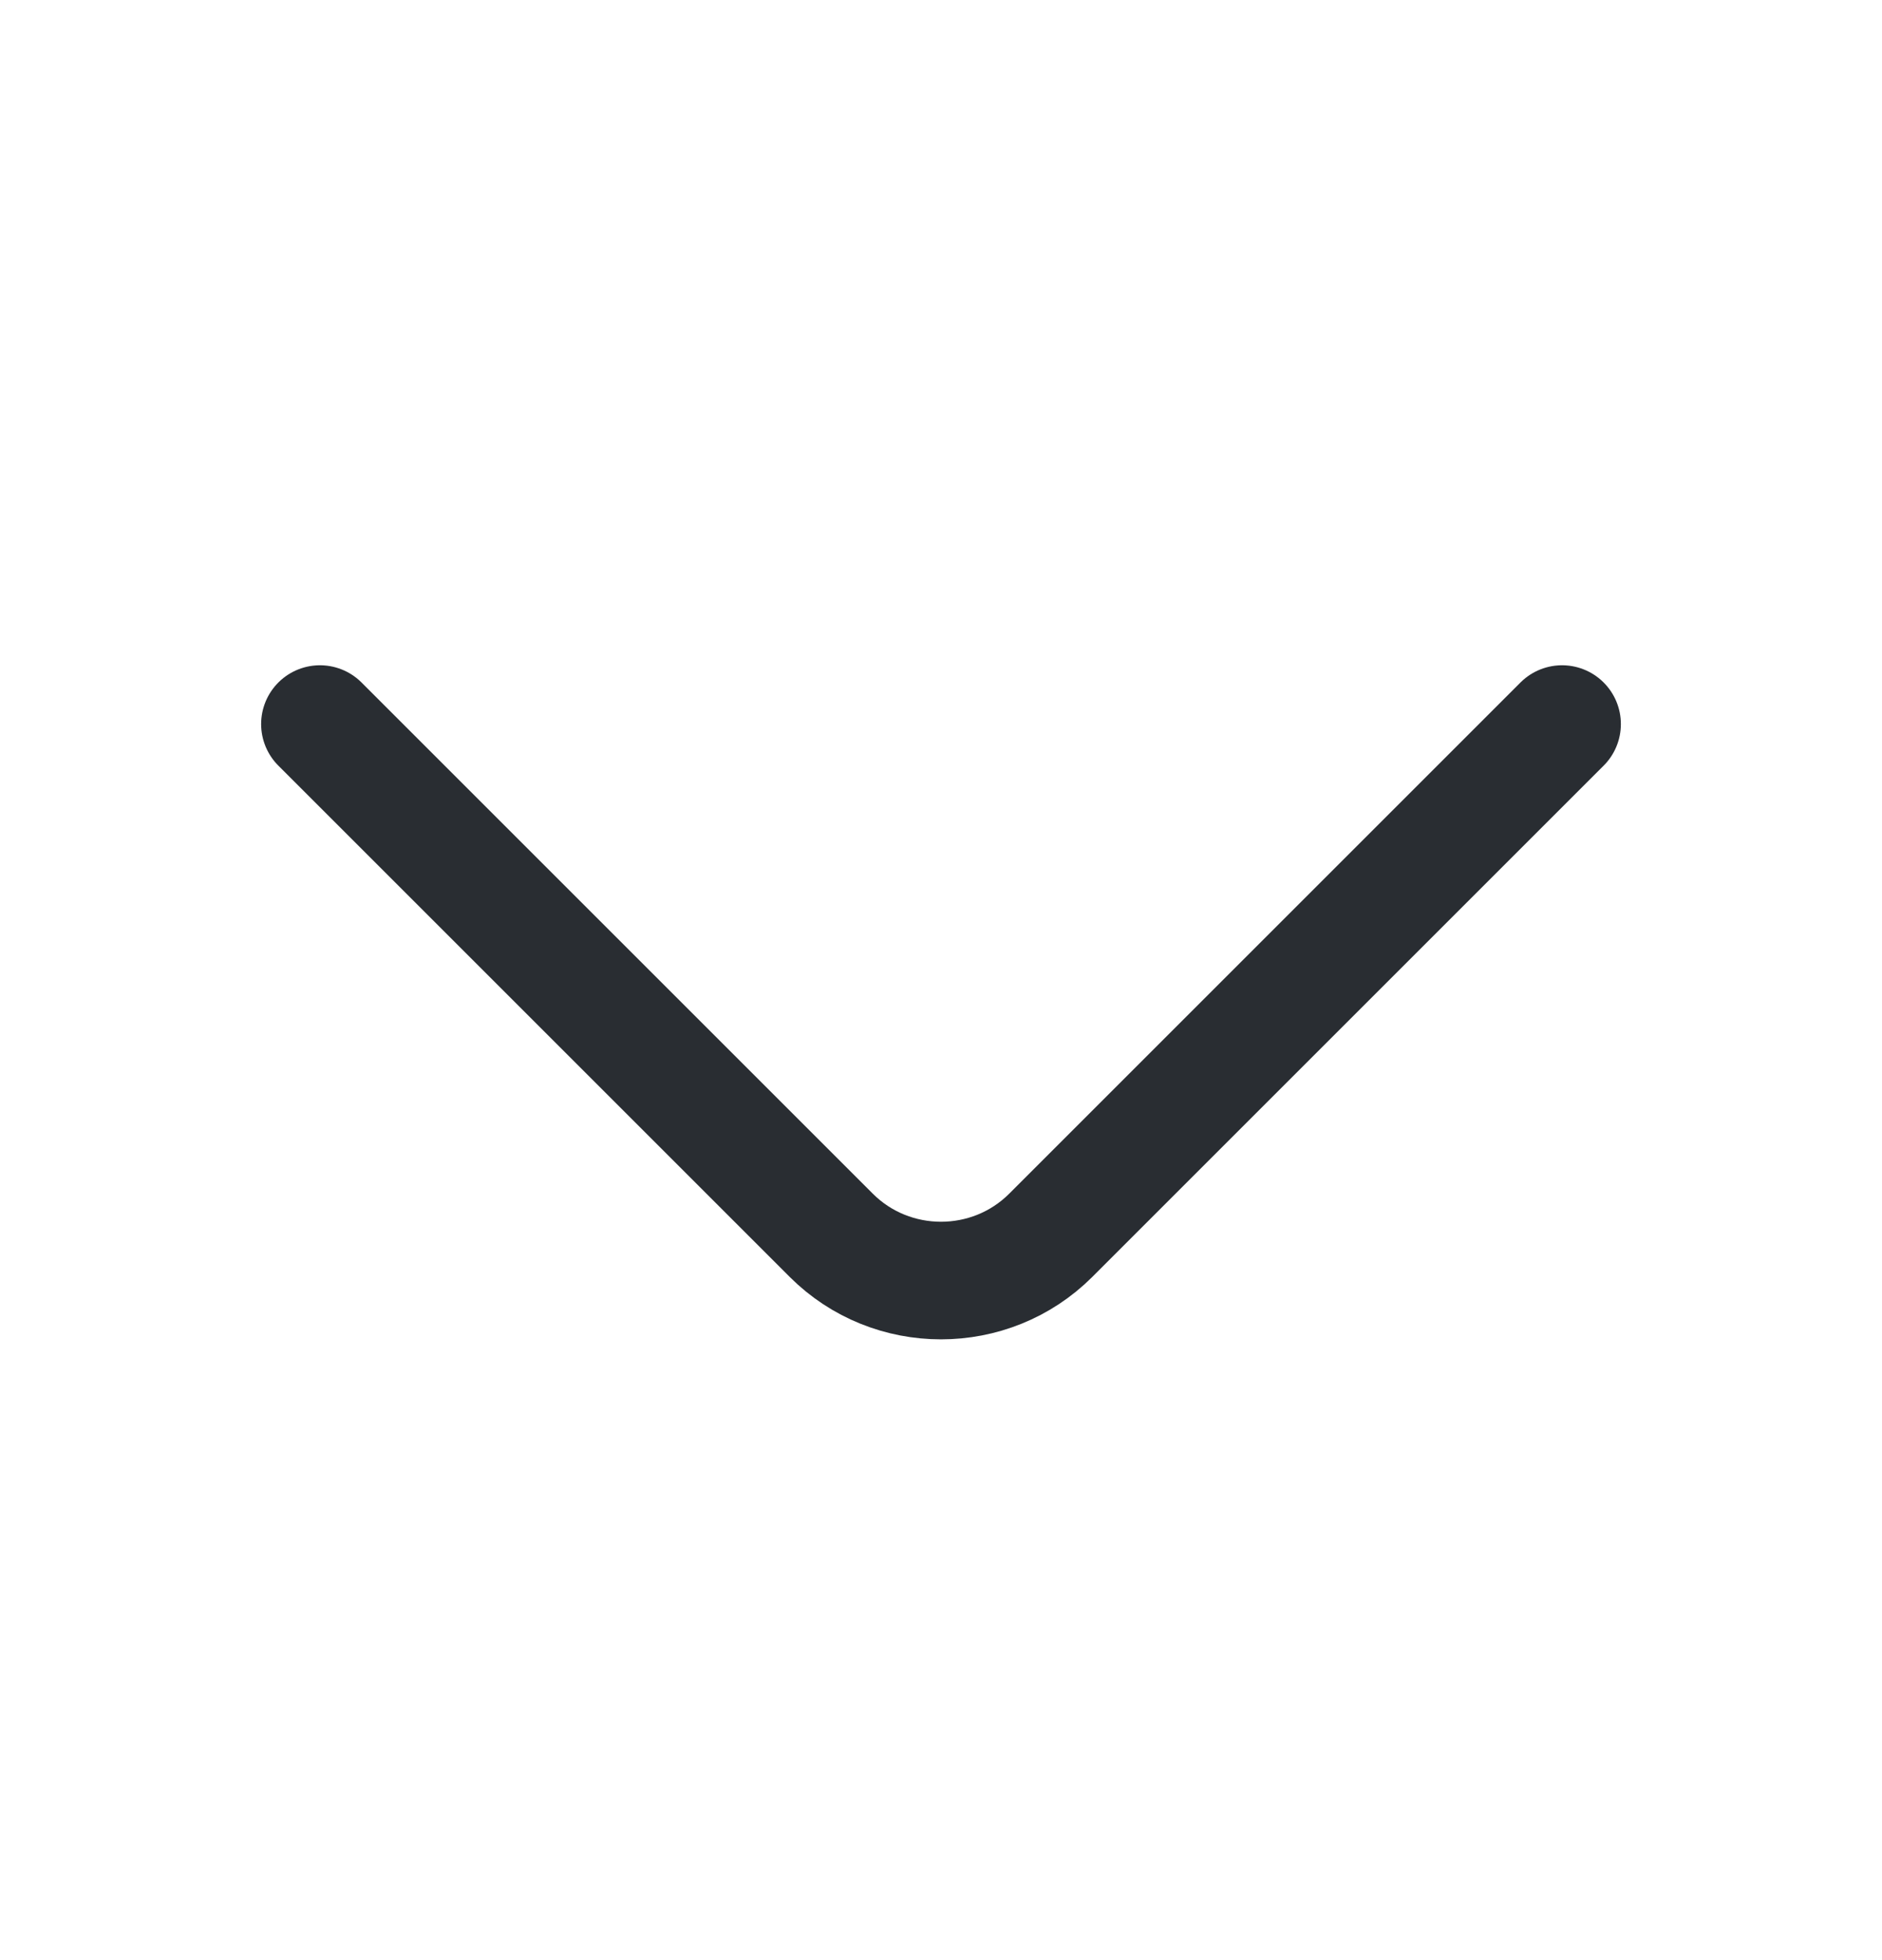 <svg width="24" height="25" viewBox="0 0 24 25" fill="none" xmlns="http://www.w3.org/2000/svg">
<path d="M19.92 9.235L13.4 15.755C12.63 16.525 11.37 16.525 10.6 15.755L4.08 9.235" stroke="#292D32" stroke-width="1.5" stroke-miterlimit="10" stroke-linecap="round" stroke-linejoin="round"/>
</svg>
